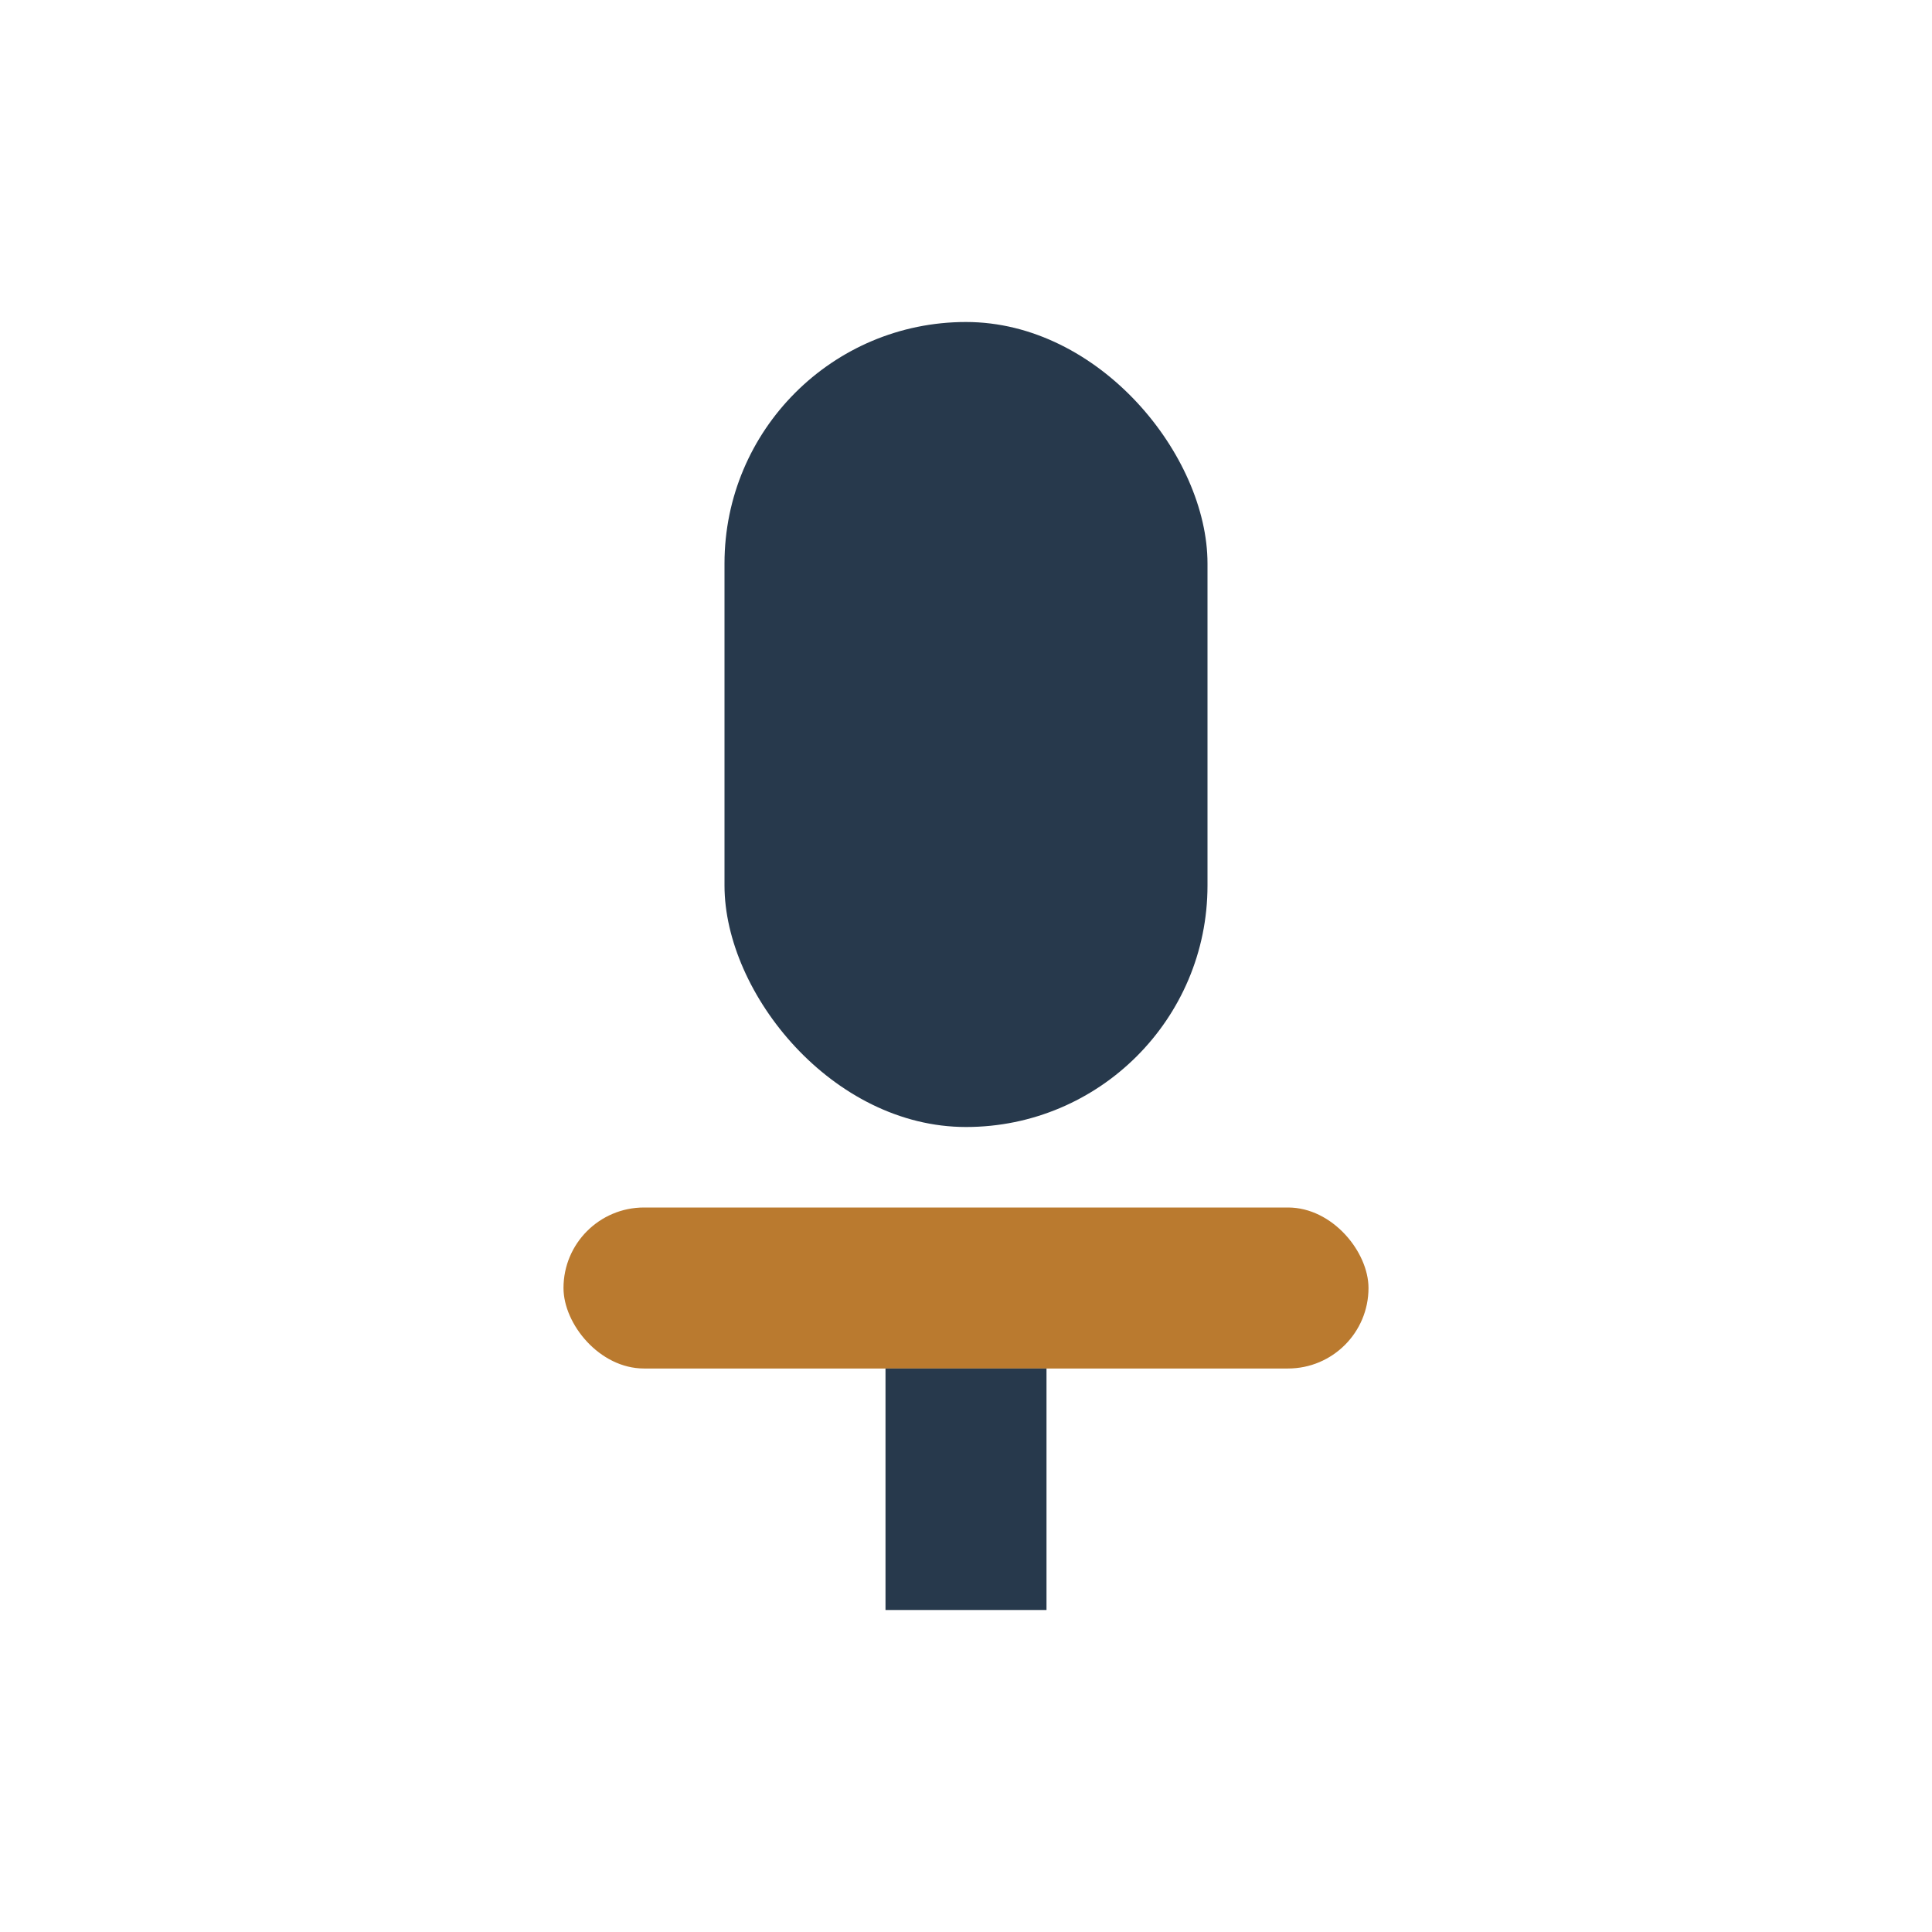 <?xml version="1.0" encoding="UTF-8"?>
<svg xmlns="http://www.w3.org/2000/svg" width="24" height="24" viewBox="0 0 24 24"><rect x="9" y="4" width="6" height="10" rx="3" fill="#27394C"/><rect x="7" y="15" width="10" height="2" rx="1" fill="#BA7A2F"/><path d="M12 17v3" stroke="#27394C" stroke-width="2"/></svg>